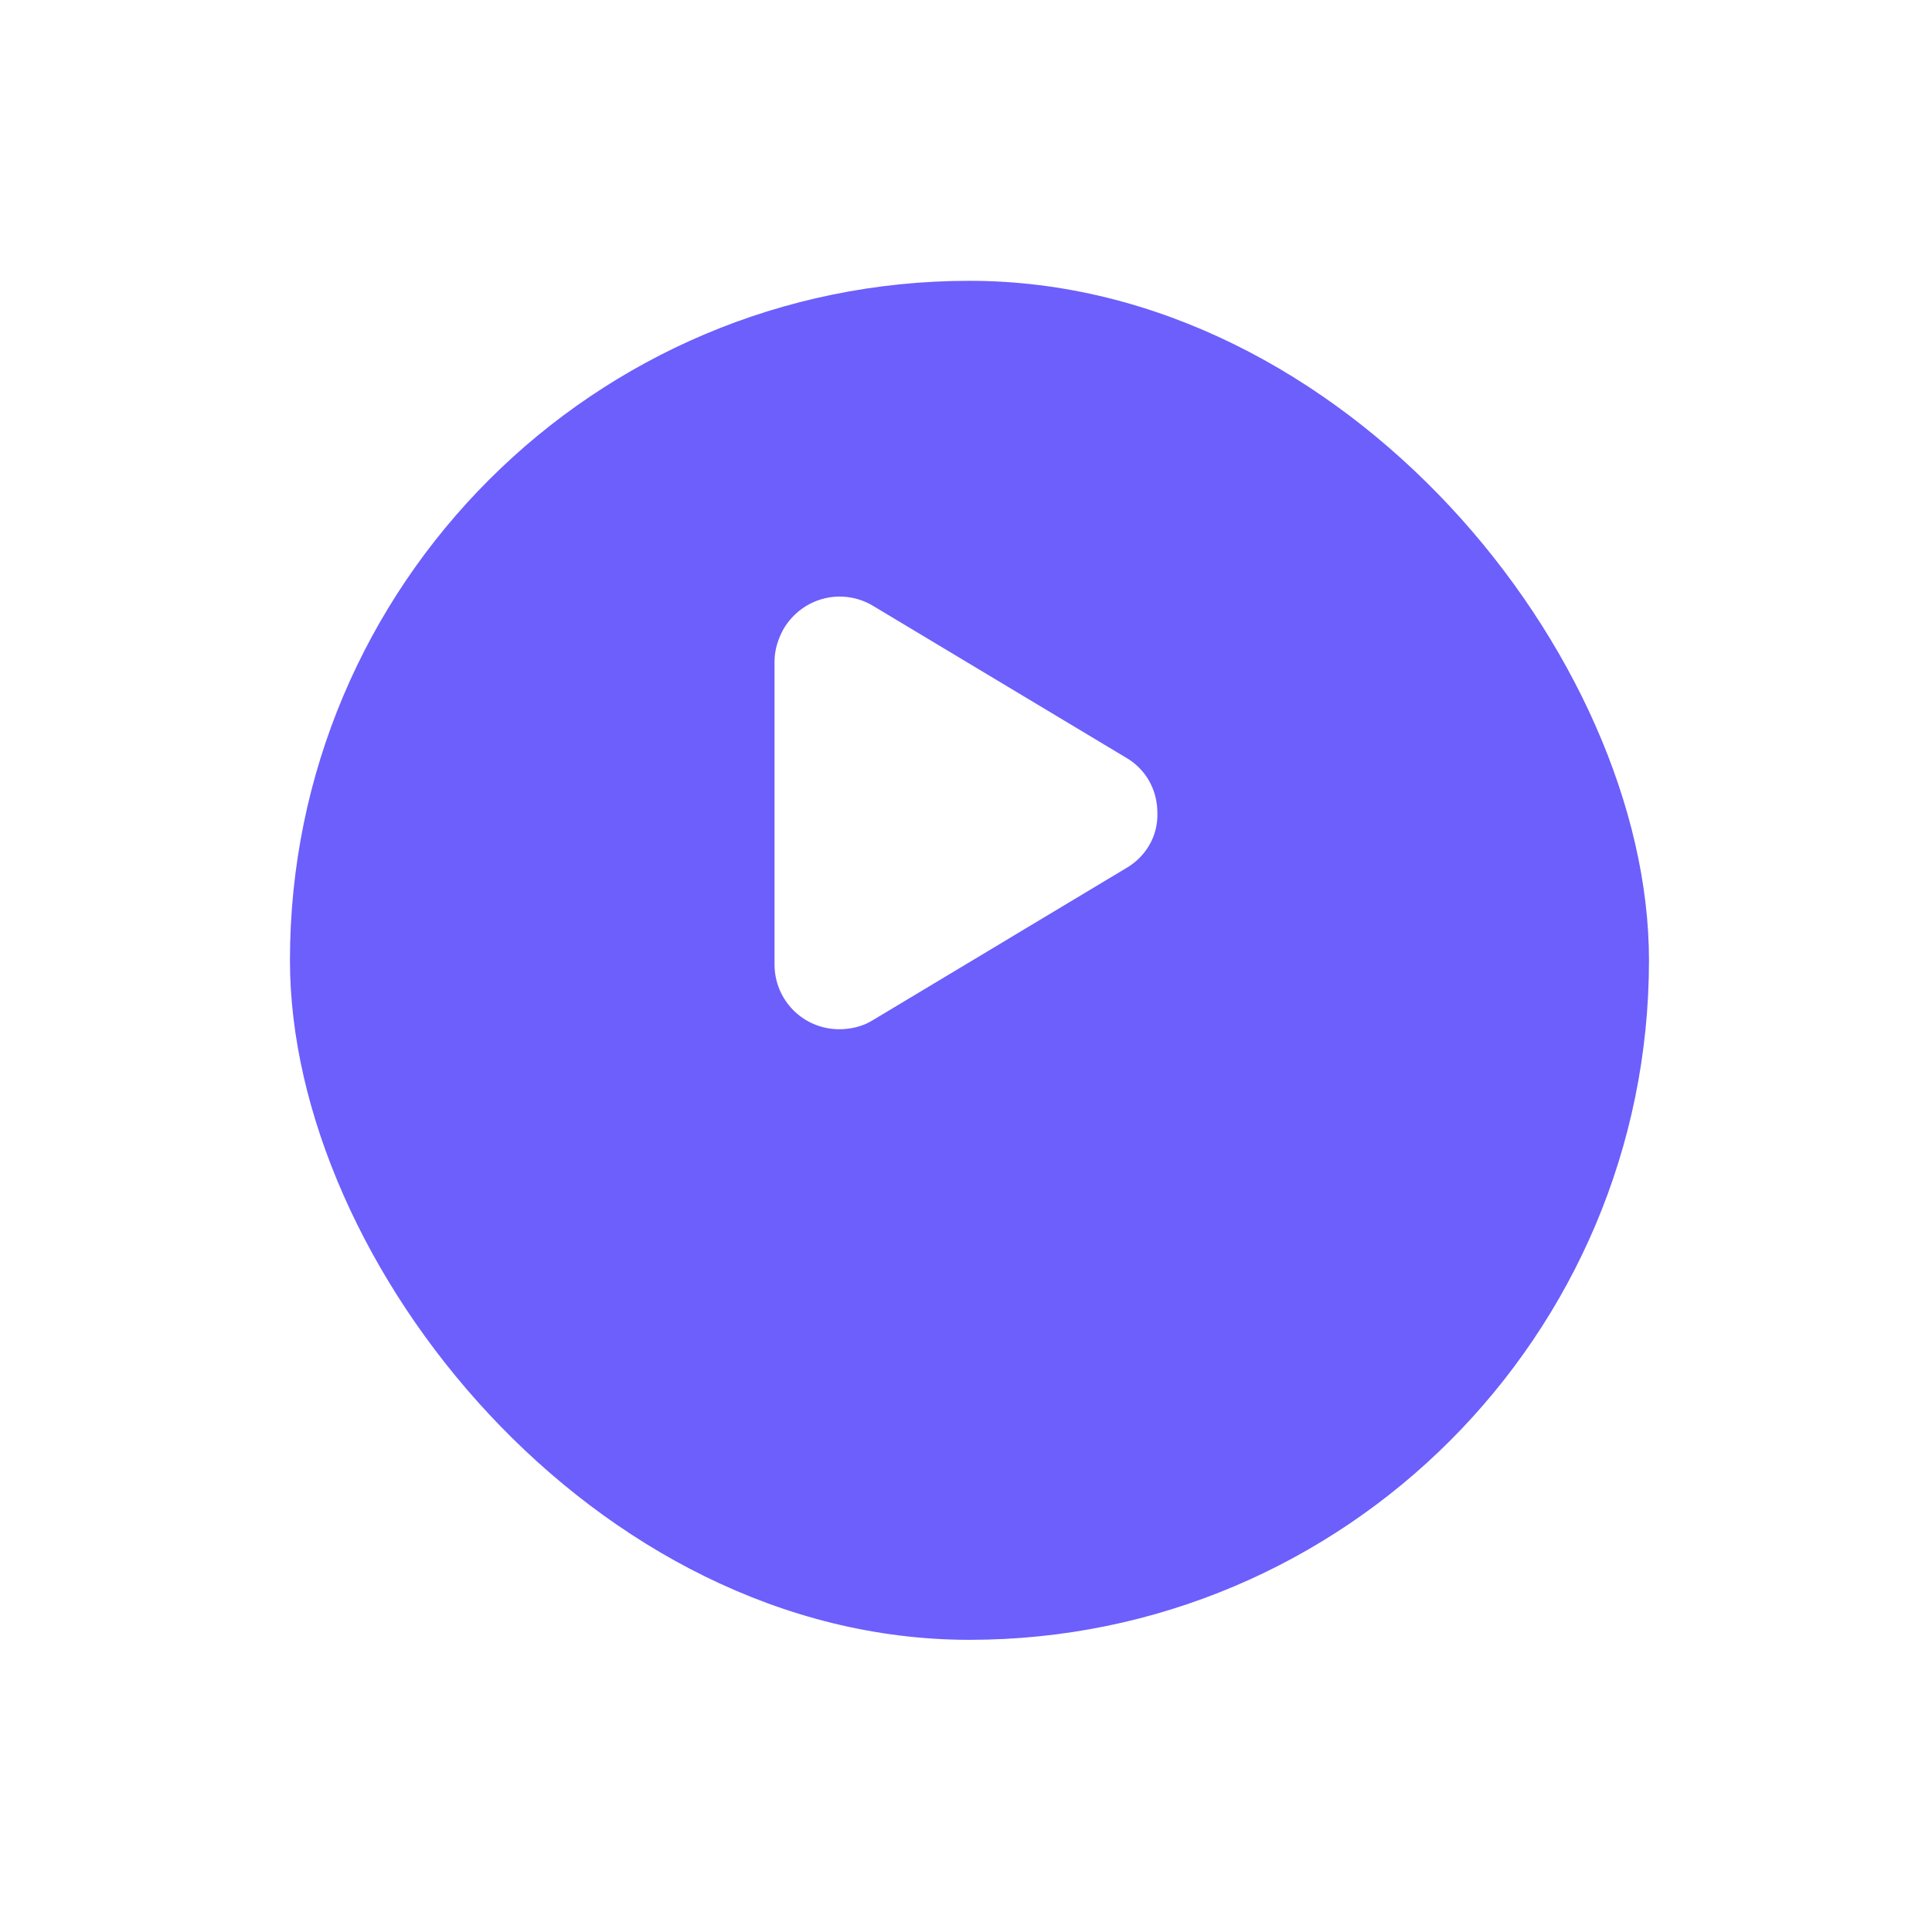 <svg width="102" height="102" viewBox="0 0 102 102" fill="none" xmlns="http://www.w3.org/2000/svg">
<g opacity="0.4" filter="url(#filter0_d_35_43)">
<rect x="10" y="2" width="82" height="82" rx="41" fill="white"/>
</g>
<g filter="url(#filter1_d_35_43)">
<rect x="15.308" y="6.825" width="71.75" height="71.75" rx="35.875" fill="#6C5FFC"/>
</g>
<path d="M61.104 42.919C61.104 41.701 60.495 40.597 59.429 39.988L46.106 31.994C44.469 31.004 42.375 31.537 41.386 33.174C41.081 33.707 40.891 34.316 40.891 34.925V50.913C40.891 52.816 42.413 54.339 44.316 54.339C44.926 54.339 45.573 54.187 46.106 53.844L59.429 45.85C60.495 45.241 61.142 44.137 61.104 42.919L61.104 42.919Z" fill="white"/>
<defs>
<filter id="filter0_d_35_43" x="0" y="0" width="102" height="102" filterUnits="userSpaceOnUse" color-interpolation-filters="sRGB">
<feFlood flood-opacity="0" result="BackgroundImageFix"/>
<feColorMatrix in="SourceAlpha" type="matrix" values="0 0 0 0 0 0 0 0 0 0 0 0 0 0 0 0 0 0 127 0" result="hardAlpha"/>
<feOffset dy="8"/>
<feGaussianBlur stdDeviation="5"/>
<feComposite in2="hardAlpha" operator="out"/>
<feColorMatrix type="matrix" values="0 0 0 0 0 0 0 0 0 0 0 0 0 0 0 0 0 0 0.08 0"/>
<feBlend mode="normal" in2="BackgroundImageFix" result="effect1_dropShadow_35_43"/>
<feBlend mode="normal" in="SourceGraphic" in2="effect1_dropShadow_35_43" result="shape"/>
</filter>
<filter id="filter1_d_35_43" x="5.308" y="4.825" width="91.75" height="91.75" filterUnits="userSpaceOnUse" color-interpolation-filters="sRGB">
<feFlood flood-opacity="0" result="BackgroundImageFix"/>
<feColorMatrix in="SourceAlpha" type="matrix" values="0 0 0 0 0 0 0 0 0 0 0 0 0 0 0 0 0 0 127 0" result="hardAlpha"/>
<feOffset dy="8"/>
<feGaussianBlur stdDeviation="5"/>
<feComposite in2="hardAlpha" operator="out"/>
<feColorMatrix type="matrix" values="0 0 0 0 0 0 0 0 0 0 0 0 0 0 0 0 0 0 0.08 0"/>
<feBlend mode="normal" in2="BackgroundImageFix" result="effect1_dropShadow_35_43"/>
<feBlend mode="normal" in="SourceGraphic" in2="effect1_dropShadow_35_43" result="shape"/>
</filter>
</defs>
</svg>
